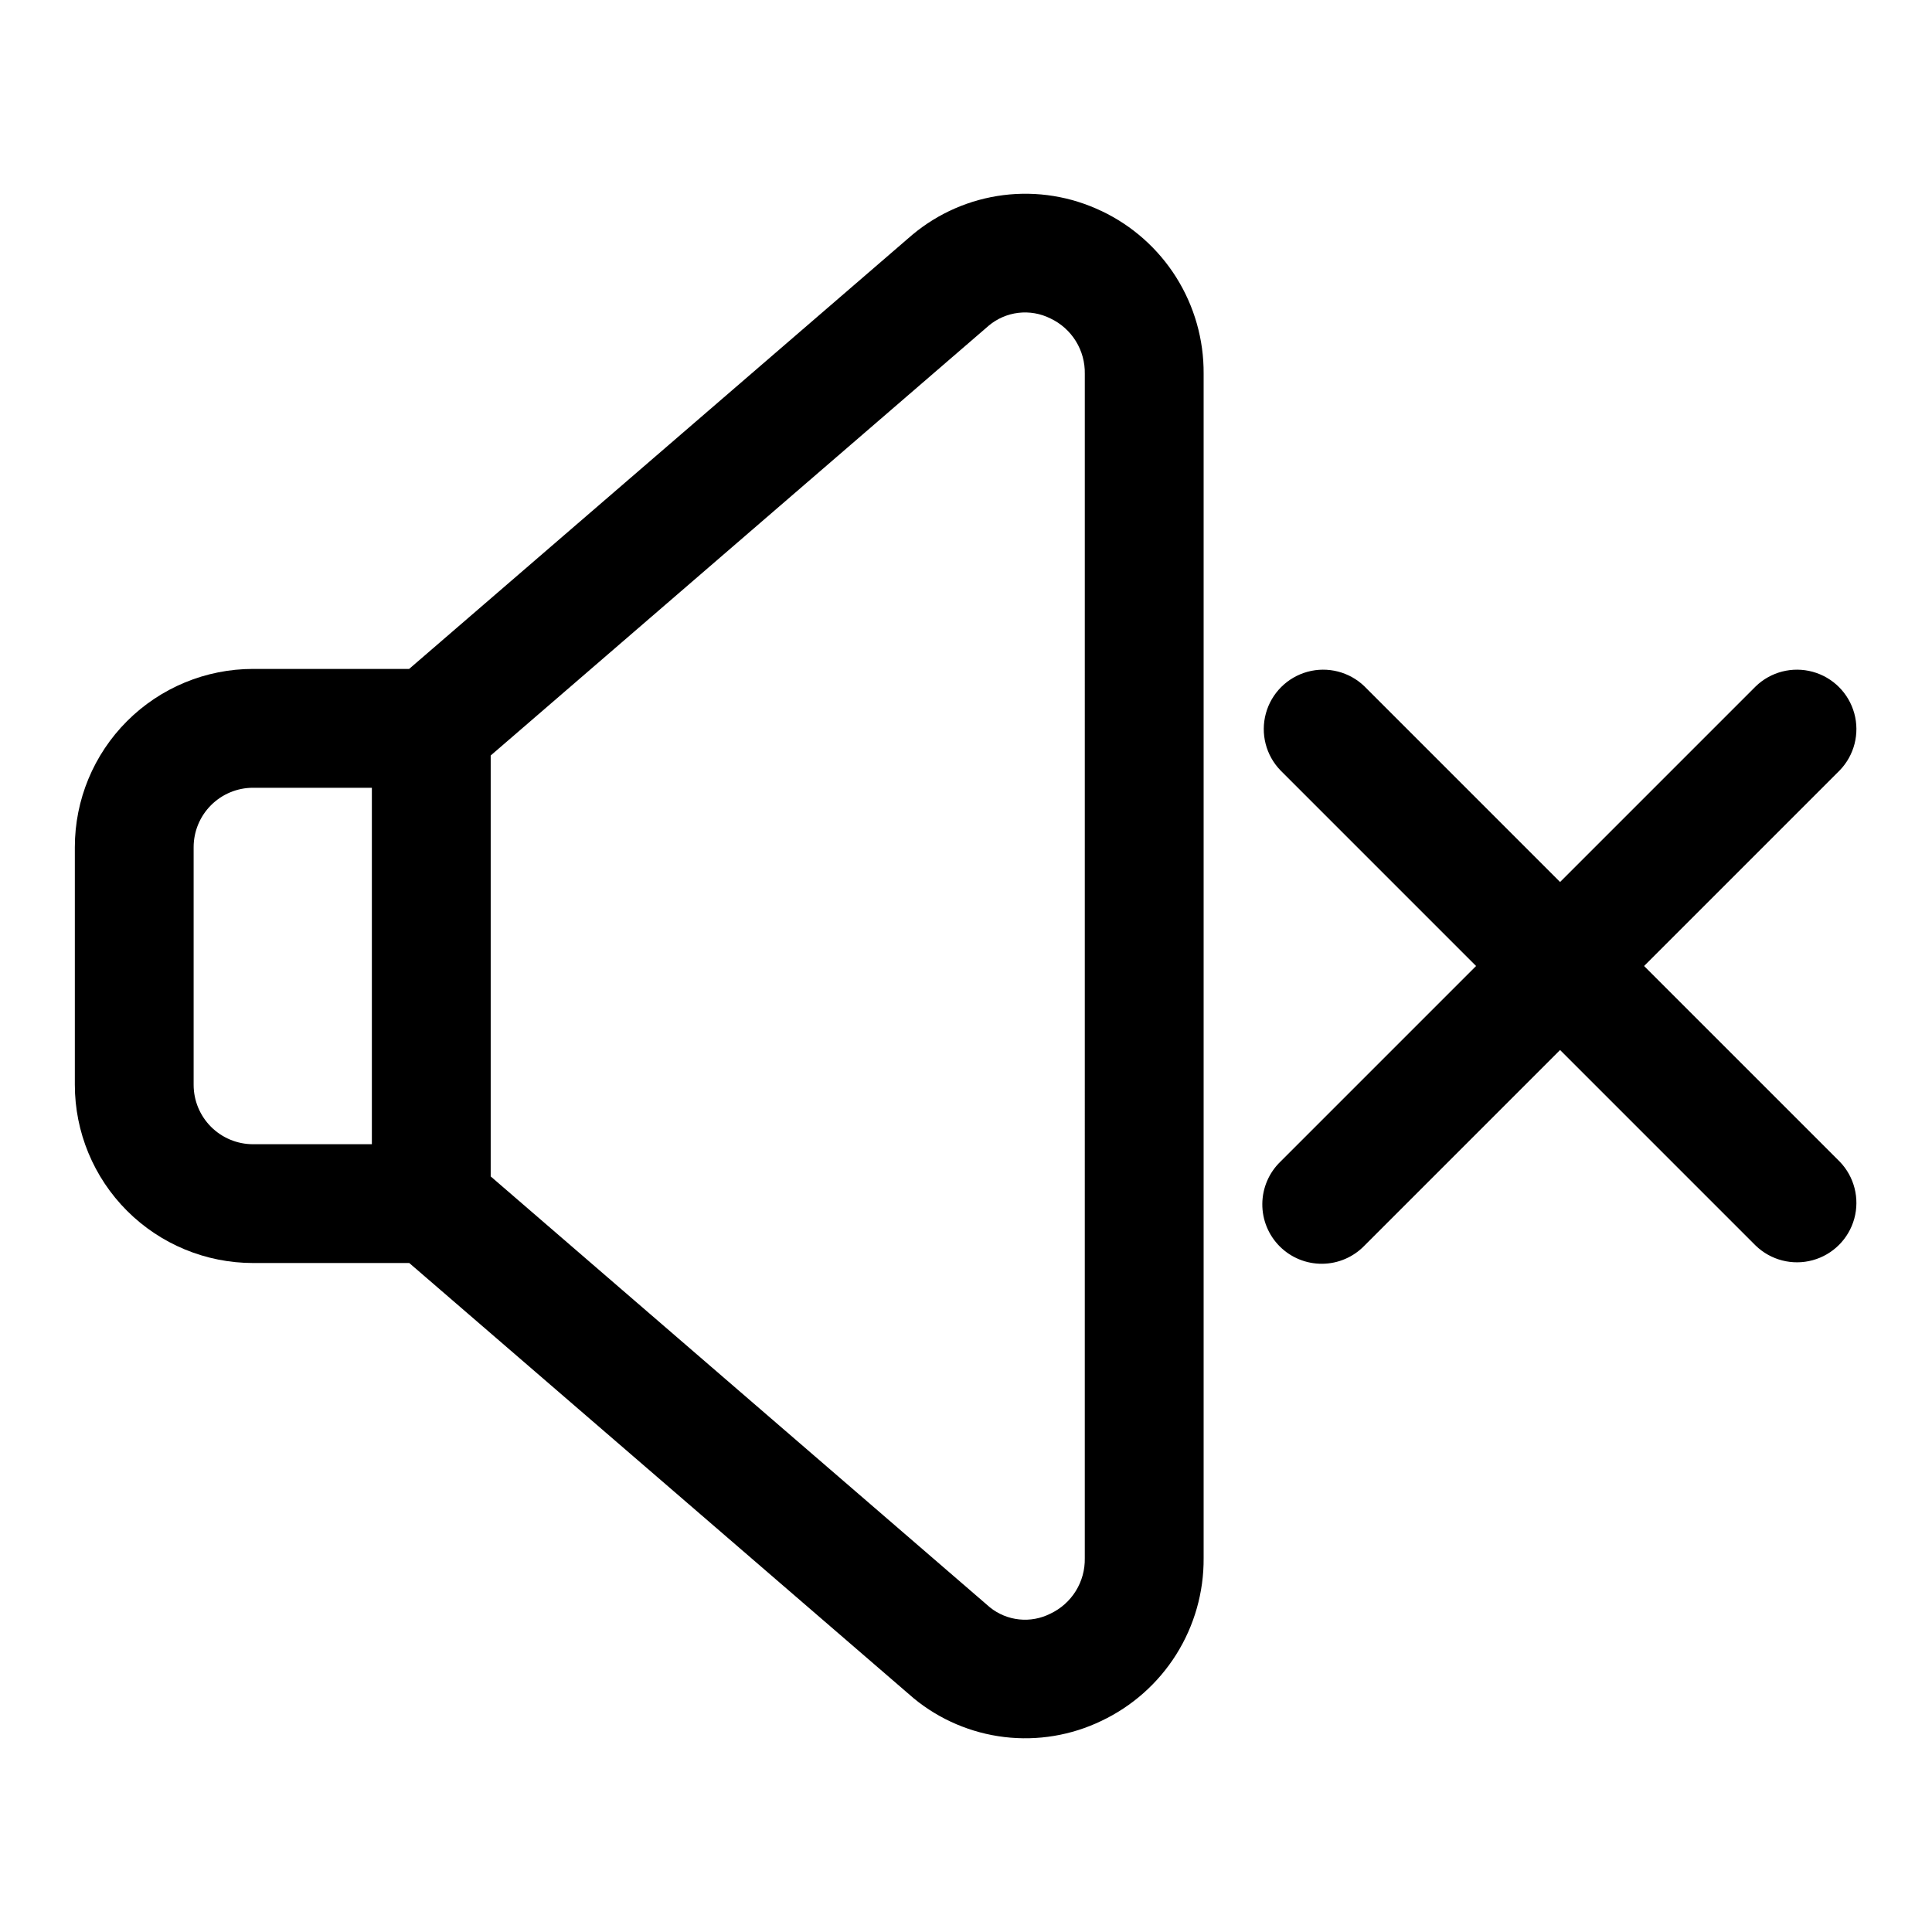 <?xml version="1.0" encoding="UTF-8"?>
<!-- Uploaded to: SVG Find, www.svgrepo.com, Generator: SVG Find Mixer Tools -->
<svg fill="#000000" width="800px" height="800px" version="1.1" viewBox="144 144 512 512" xmlns="http://www.w3.org/2000/svg">
 <g>
  <path d="m579.7 400 51.848-51.848c3.863-3.996 5.328-9.738 3.859-15.098-1.473-5.363-5.66-9.551-11.023-11.023-5.359-1.469-11.102-0.004-15.098 3.859l-51.848 51.848-51.844-51.844v-0.004c-4-3.863-9.738-5.328-15.102-3.859-5.359 1.473-9.551 5.66-11.02 11.023-1.469 5.359-0.004 11.102 3.859 15.098l51.844 51.848-51.844 51.844c-3.039 2.934-4.769 6.965-4.805 11.188-0.039 4.223 1.625 8.285 4.609 11.27s7.047 4.648 11.27 4.609c4.223-0.035 8.254-1.766 11.188-4.805l51.844-51.844 51.844 51.844h0.004c3.996 3.863 9.738 5.328 15.098 3.859 5.363-1.469 9.551-5.66 11.023-11.02 1.469-5.363 0.004-11.102-3.859-15.102z"/>
  <path d="m435.89 199.92c-8.078-3.863-17.098-5.328-25.98-4.211-8.887 1.117-17.262 4.766-24.133 10.512l-133.35 115.05h-41.359c-12.527 0-24.539 4.977-33.398 13.836-8.859 8.855-13.836 20.871-13.836 33.398v62.977c0 12.523 4.977 24.539 13.836 33.398 8.859 8.855 20.871 13.832 33.398 13.832h41.391l133.7 115.37c6.856 5.637 15.184 9.191 23.996 10.25s17.742-0.43 25.738-4.281c8.156-3.863 15.039-9.977 19.836-17.617 4.797-7.644 7.312-16.5 7.246-25.523v-313.86c0.066-9.023-2.449-17.879-7.246-25.523-4.797-7.641-11.68-13.754-19.836-17.617zm-193.34 247.31h-31.488c-4.176 0-8.18-1.66-11.133-4.609-2.953-2.953-4.613-6.957-4.613-11.133v-62.977c0-4.176 1.66-8.18 4.613-11.133s6.957-4.613 11.133-4.613h31.488zm188.93 109.69c0.062 3.074-0.762 6.102-2.383 8.715-1.621 2.613-3.969 4.699-6.75 6.008-2.547 1.289-5.406 1.816-8.242 1.52-2.84-0.297-5.531-1.402-7.754-3.188l-132.31-114.21v-111.55l131.95-113.88v-0.004c2.238-1.887 4.981-3.078 7.887-3.426 2.906-0.344 5.852 0.168 8.473 1.473 2.781 1.309 5.129 3.394 6.75 6.008 1.621 2.613 2.445 5.641 2.383 8.715z"/>
 </g>
</svg>